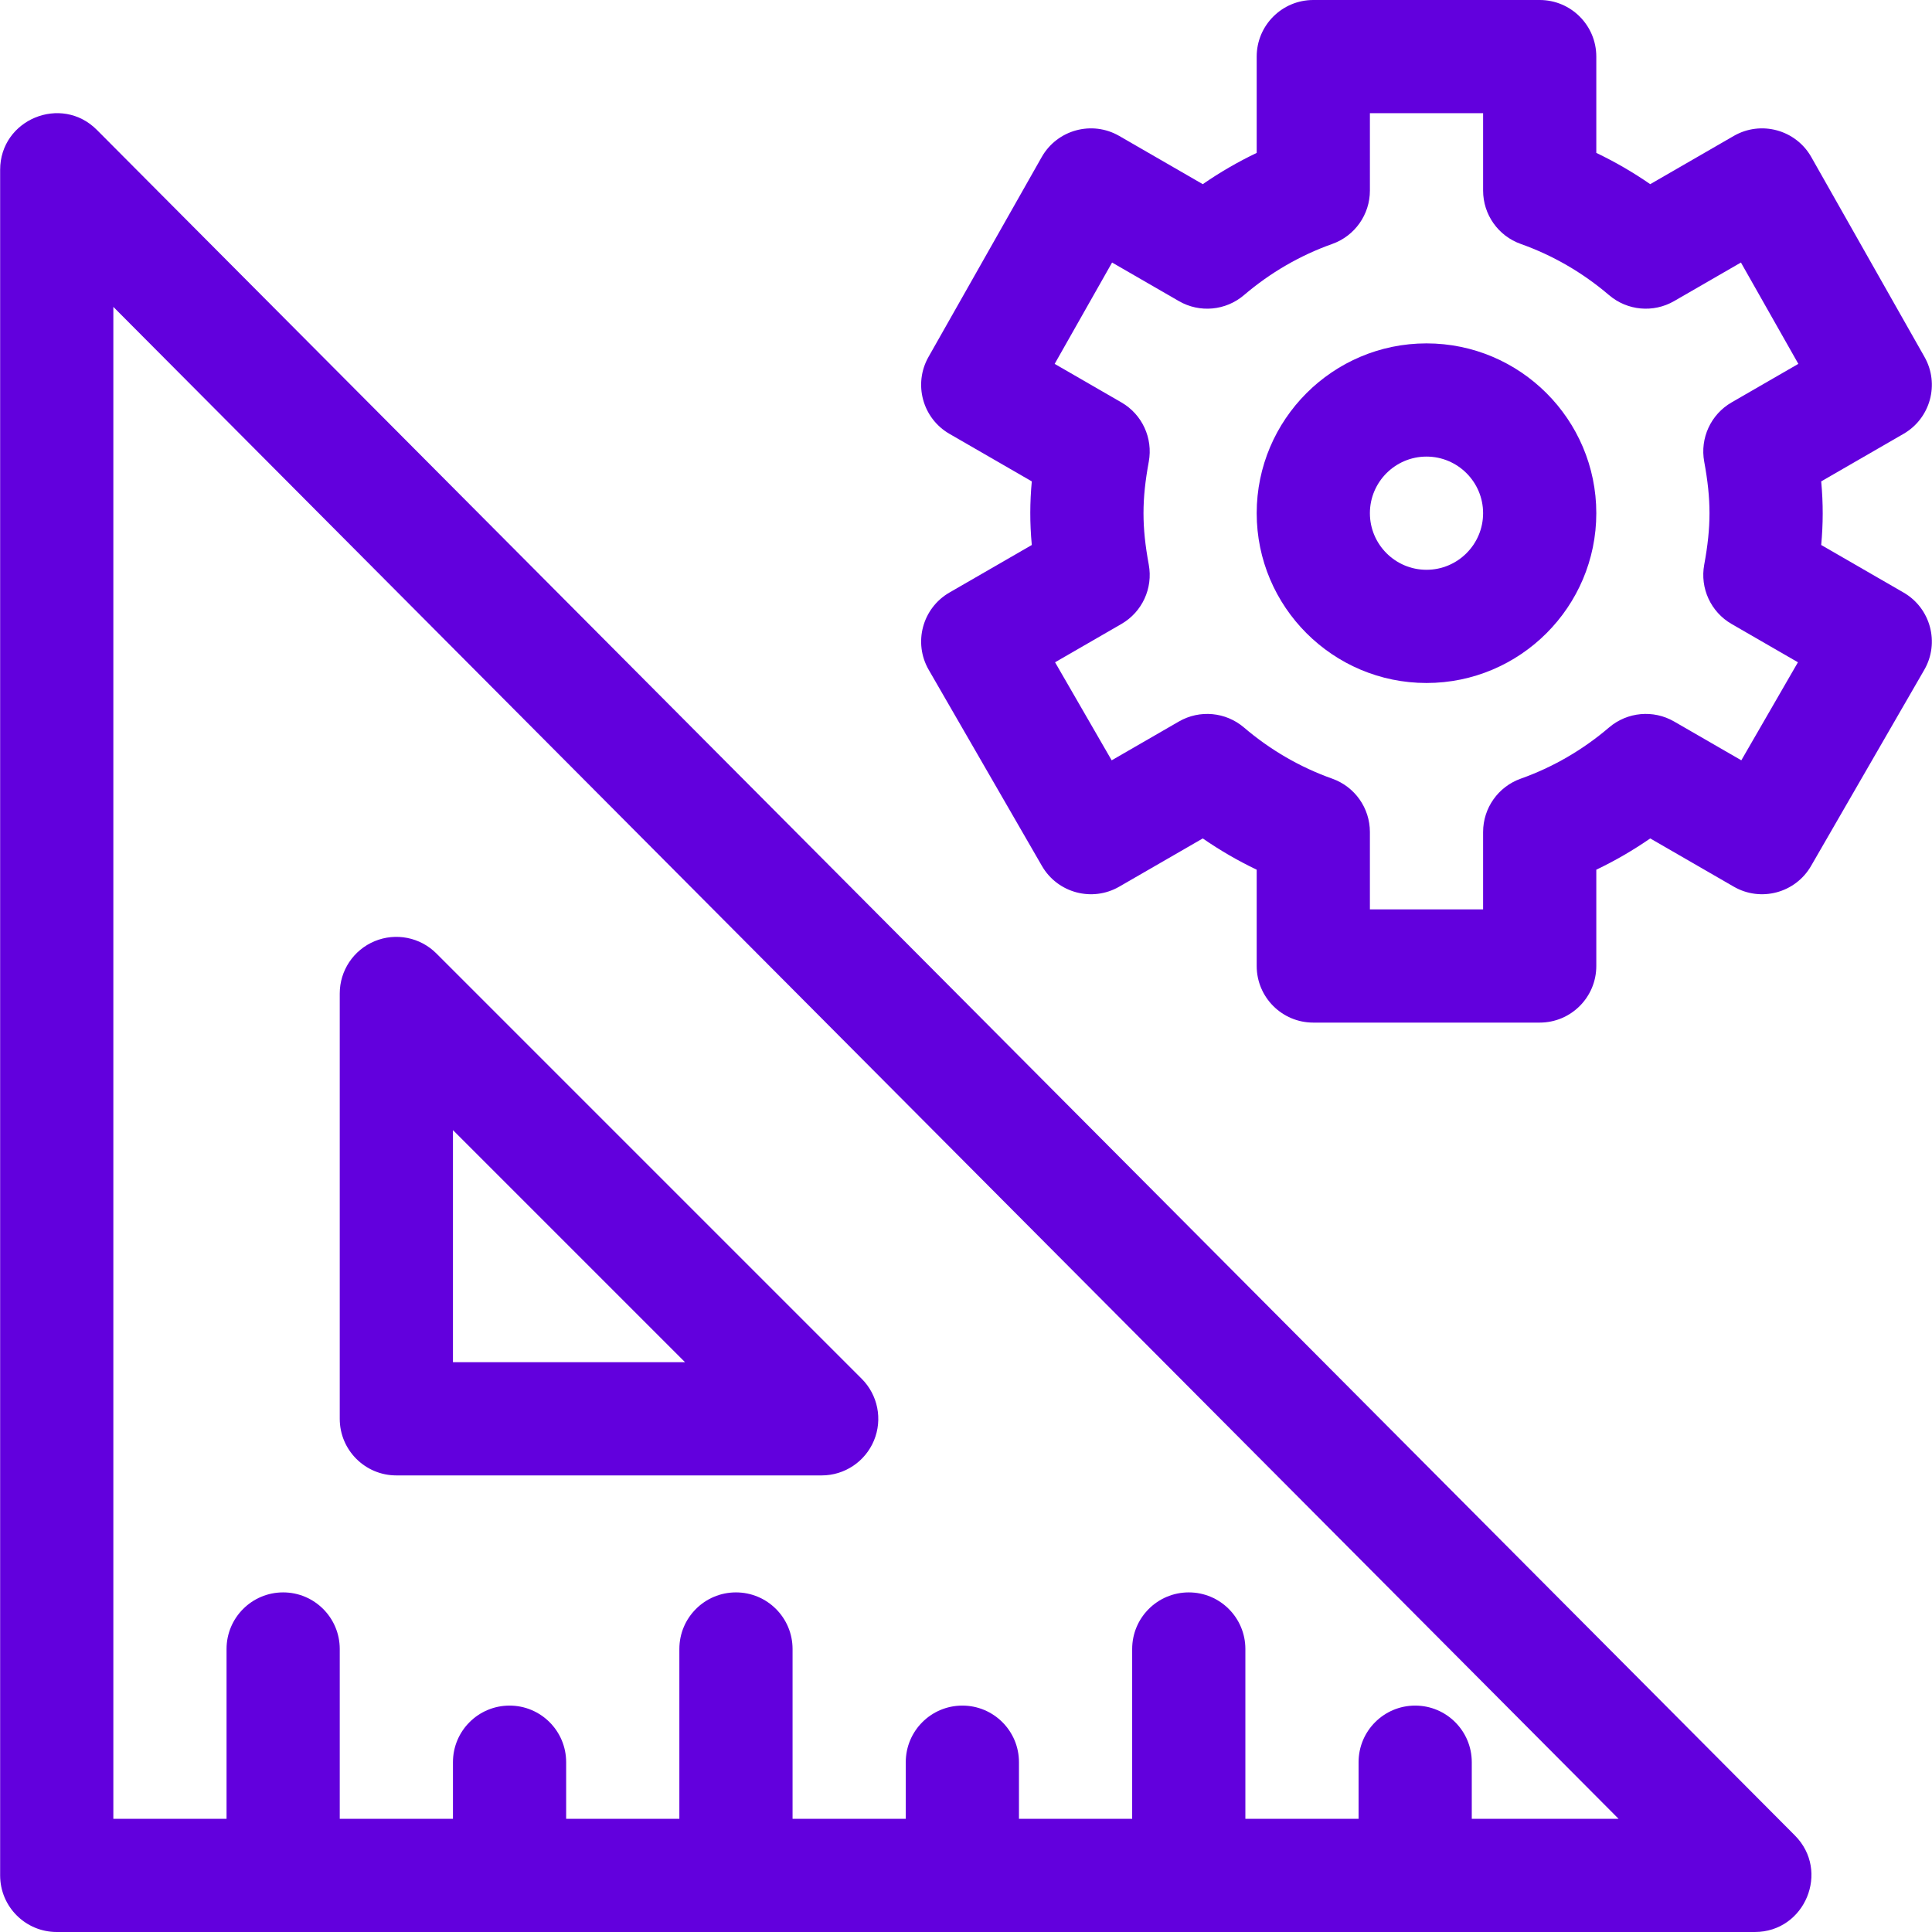<?xml version="1.0" encoding="UTF-8"?> <svg xmlns="http://www.w3.org/2000/svg" xmlns:xlink="http://www.w3.org/1999/xlink" xmlns:svgjs="http://svgjs.com/svgjs" width="512" height="512" x="0" y="0" viewBox="0 0 512 512" style="enable-background:new 0 0 512 512" xml:space="preserve" class=""> <g> <g xmlns="http://www.w3.org/2000/svg"> <g> <path d="M475.667,486.417l-450-452C16.268,24.975,0.037,31.632,0.037,45v452c0,8.284,6.716,15,15,15h450 C478.356,512,485.061,495.852,475.667,486.417z M390.037,482v-15c0-8.284-6.716-15-15-15s-15,6.716-15,15v15h-30v-45 c0-8.284-6.716-15-15-15s-15,6.716-15,15v45h-30v-15c0-8.284-6.716-15-15-15c-8.284,0-15,6.716-15,15v15h-30v-45 c0-8.284-6.716-15-15-15s-15,6.716-15,15v45h-30v-15c0-8.284-6.716-15-15-15s-15,6.716-15,15v15h-30v-45c0-8.284-6.716-15-15-15 s-15,6.716-15,15v45h-30V81.327L428.937,482H390.037z" fill="#6200dd" data-original="#000000" style="" class=""></path> </g> </g> <g xmlns="http://www.w3.org/2000/svg"> <g> <path d="M228.363,365.393l-112.72-112.72c-4.289-4.291-10.743-5.572-16.347-3.252c-5.605,2.322-9.26,7.792-9.26,13.858V376 c0.001,8.284,6.717,15,15.001,15h112.72c6.067,0,11.536-3.655,13.858-9.26C233.936,376.135,232.653,369.683,228.363,365.393z M120.037,361v-61.506L181.544,361H120.037z" fill="#6200dd" data-original="#000000" style="" class=""></path> </g> </g> <g xmlns="http://www.w3.org/2000/svg"> <g> <path d="M504.461,157.029l-21.823-12.6c0.514-5.573,0.55-10.893,0-16.858l21.823-12.6c7.133-4.118,9.611-13.217,5.552-20.383 l-30-52.962c-4.107-7.249-13.339-9.76-20.552-5.598l-22.133,12.778c-4.552-3.146-9.323-5.913-14.291-8.286V15 c0-8.284-6.716-15-15-15h-60c-8.284,0-15,6.716-15,15v25.52c-4.968,2.374-9.739,5.14-14.291,8.286l-22.133-12.778 c-7.215-4.165-16.447-1.648-20.552,5.598l-30,52.962c-4.06,7.167-1.581,16.265,5.552,20.383l21.823,12.6 c-0.514,5.573-0.55,10.893,0,16.858l-21.823,12.6c-7.175,4.142-9.633,13.316-5.49,20.49l30,51.962 c4.143,7.175,13.316,9.63,20.49,5.491l22.133-12.778c4.552,3.146,9.323,5.913,14.291,8.286V256c0,8.284,6.716,15,15,15h60 c8.284,0,15-6.716,15-15v-25.52c4.968-2.373,9.739-5.14,14.291-8.286l22.133,12.778c7.173,4.141,16.348,1.684,20.49-5.491 l30-51.962C514.093,170.345,511.635,161.171,504.461,157.029z M451.636,122.352c1.865,10.12,1.865,17.176,0,27.296 c-1.151,6.244,1.753,12.536,7.251,15.71l17.583,10.151l-15,25.981l-17.816-10.286c-5.501-3.175-12.405-2.542-17.236,1.58 c-6.998,5.971-14.873,10.537-23.405,13.57c-5.98,2.126-9.976,7.786-9.976,14.133V241h-30v-20.511 c0-6.347-3.995-12.007-9.976-14.133c-8.532-3.034-16.407-7.6-23.405-13.57c-4.832-4.123-11.734-4.755-17.236-1.58l-17.816,10.286 l-15-25.981l17.583-10.151c5.498-3.174,8.402-9.466,7.251-15.71c-1.865-10.12-1.865-17.176,0-27.296 c1.151-6.244-1.753-12.536-7.251-15.71l-17.689-10.213l15.214-26.858l17.709,10.224c5.5,3.174,12.403,2.543,17.235-1.58 c7-5.972,14.875-10.537,23.406-13.57c5.98-2.126,9.976-7.787,9.976-14.134V30h30v20.512c0,6.347,3.995,12.007,9.976,14.134 c8.531,3.033,16.406,7.598,23.406,13.57c4.831,4.122,11.733,4.755,17.235,1.58l17.709-10.224l15.214,26.858l-17.689,10.213 C453.389,109.816,450.485,116.108,451.636,122.352z" fill="#6200dd" data-original="#000000" style="" class=""></path> </g> </g> <g xmlns="http://www.w3.org/2000/svg"> <g> <path d="M378.037,91c-24.813,0-45,20.187-45,45s20.187,45,45,45s45-20.187,45-45S402.85,91,378.037,91z M378.037,151 c-8.271,0-15-6.729-15-15s6.729-15,15-15s15,6.729,15,15S386.308,151,378.037,151z" fill="#6200dd" data-original="#000000" style="" class=""></path> </g> </g> <g xmlns="http://www.w3.org/2000/svg"> </g> <g xmlns="http://www.w3.org/2000/svg"> </g> <g xmlns="http://www.w3.org/2000/svg"> </g> <g xmlns="http://www.w3.org/2000/svg"> </g> <g xmlns="http://www.w3.org/2000/svg"> </g> <g xmlns="http://www.w3.org/2000/svg"> </g> <g xmlns="http://www.w3.org/2000/svg"> </g> <g xmlns="http://www.w3.org/2000/svg"> </g> <g xmlns="http://www.w3.org/2000/svg"> </g> <g xmlns="http://www.w3.org/2000/svg"> </g> <g xmlns="http://www.w3.org/2000/svg"> </g> <g xmlns="http://www.w3.org/2000/svg"> </g> <g xmlns="http://www.w3.org/2000/svg"> </g> <g xmlns="http://www.w3.org/2000/svg"> </g> <g xmlns="http://www.w3.org/2000/svg"> </g> </g> </svg> 